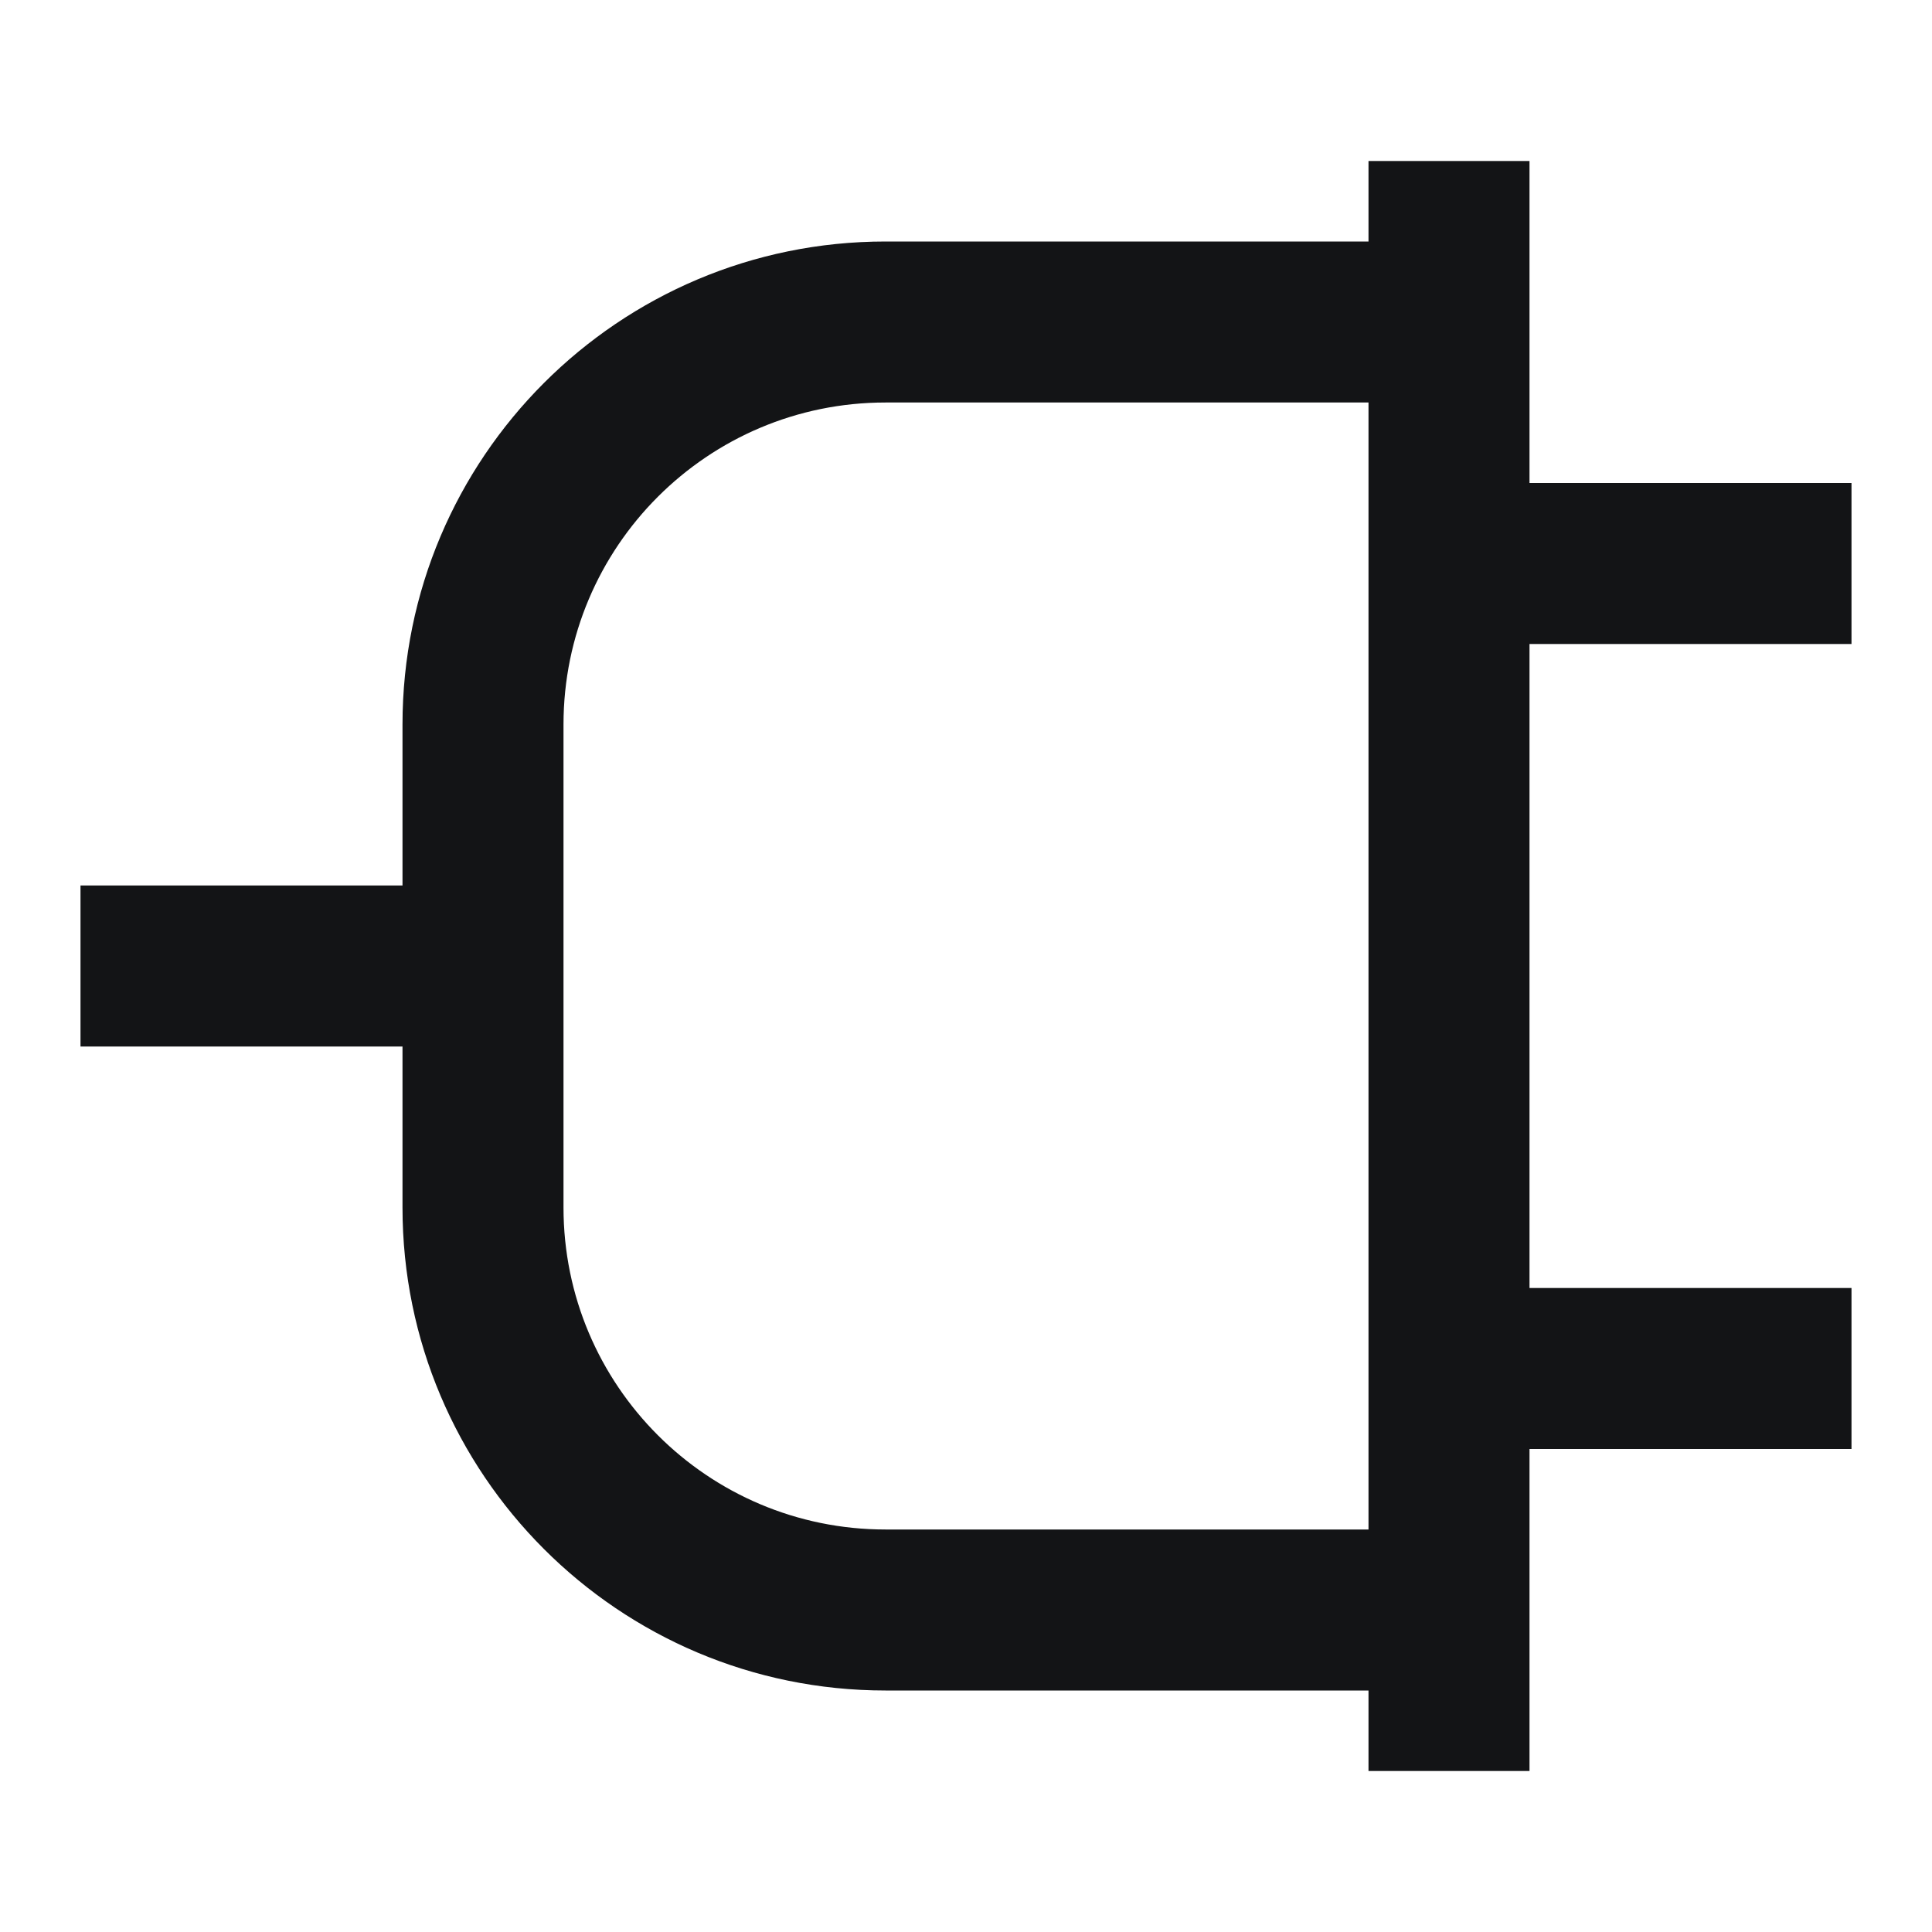 <svg width="24" height="24" viewBox="0 0 24 24" fill="none" xmlns="http://www.w3.org/2000/svg">
<path fill-rule="evenodd" clip-rule="evenodd" d="M19 2H17V3H11C7.686 3 5 5.686 5 9V11H1V13H5V15C5 18.314 7.686 21 11 21H17V22H19V21V19V18H23V16H19V8H23V6H19V5V3V2ZM17 19V5H11C8.791 5 7 6.791 7 9V15C7 17.209 8.791 19 11 19H17Z" fill="#131416"/>
</svg>
